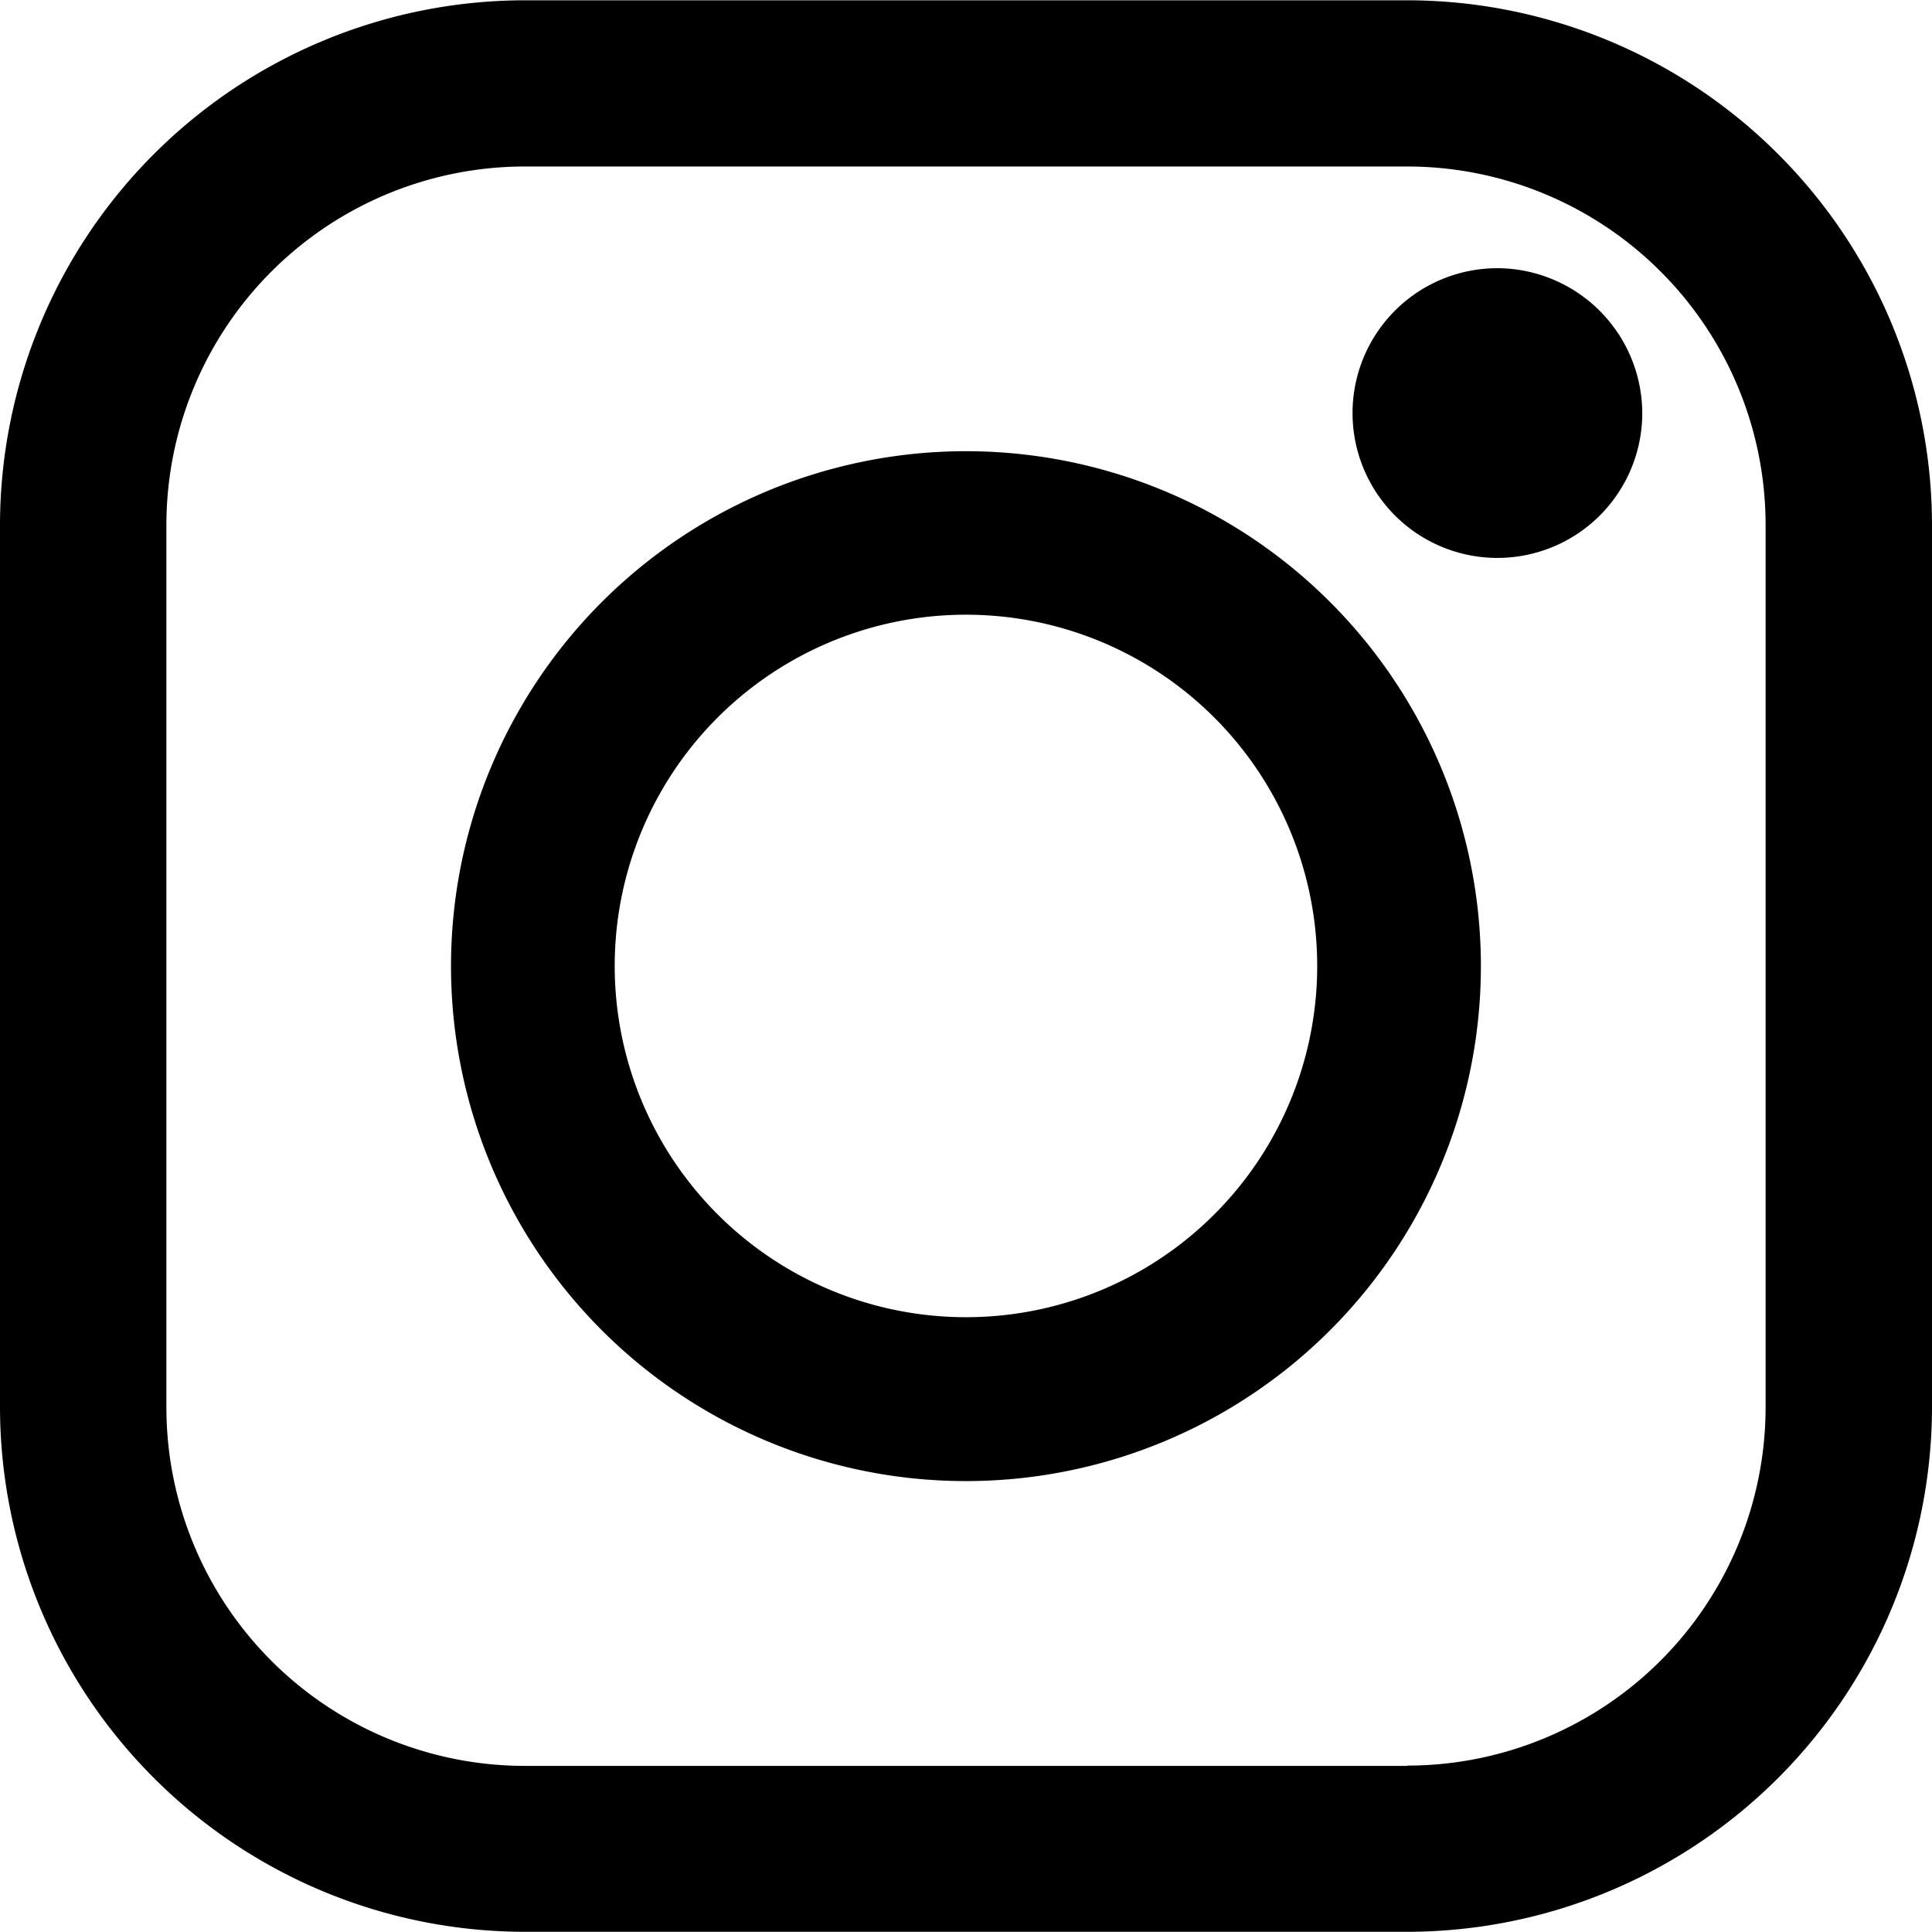 <svg height="20.006" viewBox="0 0 20.005 20.006" width="20.005" xmlns="http://www.w3.org/2000/svg"><g transform="translate(-66.537 -18.997)"><path d="m76.539 23.669a5.332 5.332 0 1 0 5.332 5.331 5.332 5.332 0 0 0 -5.332-5.331zm0 8.967a3.637 3.637 0 1 1 3.637-3.636 3.636 3.636 0 0 1 -3.637 3.636z"/><path d="m82.042 21.774a1.5 1.5 0 1 0 1.5 1.5 1.506 1.506 0 0 0 -1.5-1.5z"/><path d="m81.11 19h-9.141a5.439 5.439 0 0 0 -5.432 5.433v9.14a5.439 5.439 0 0 0 5.432 5.427h9.141a5.439 5.439 0 0 0 5.432-5.433v-9.137a5.439 5.439 0 0 0 -5.432-5.43zm0 18.282h-9.141a3.713 3.713 0 0 1 -3.709-3.712v-9.14a3.713 3.713 0 0 1 3.709-3.709h9.141a3.712 3.712 0 0 1 3.709 3.709v9.14a3.712 3.712 0 0 1 -3.709 3.709z"/></g></svg>